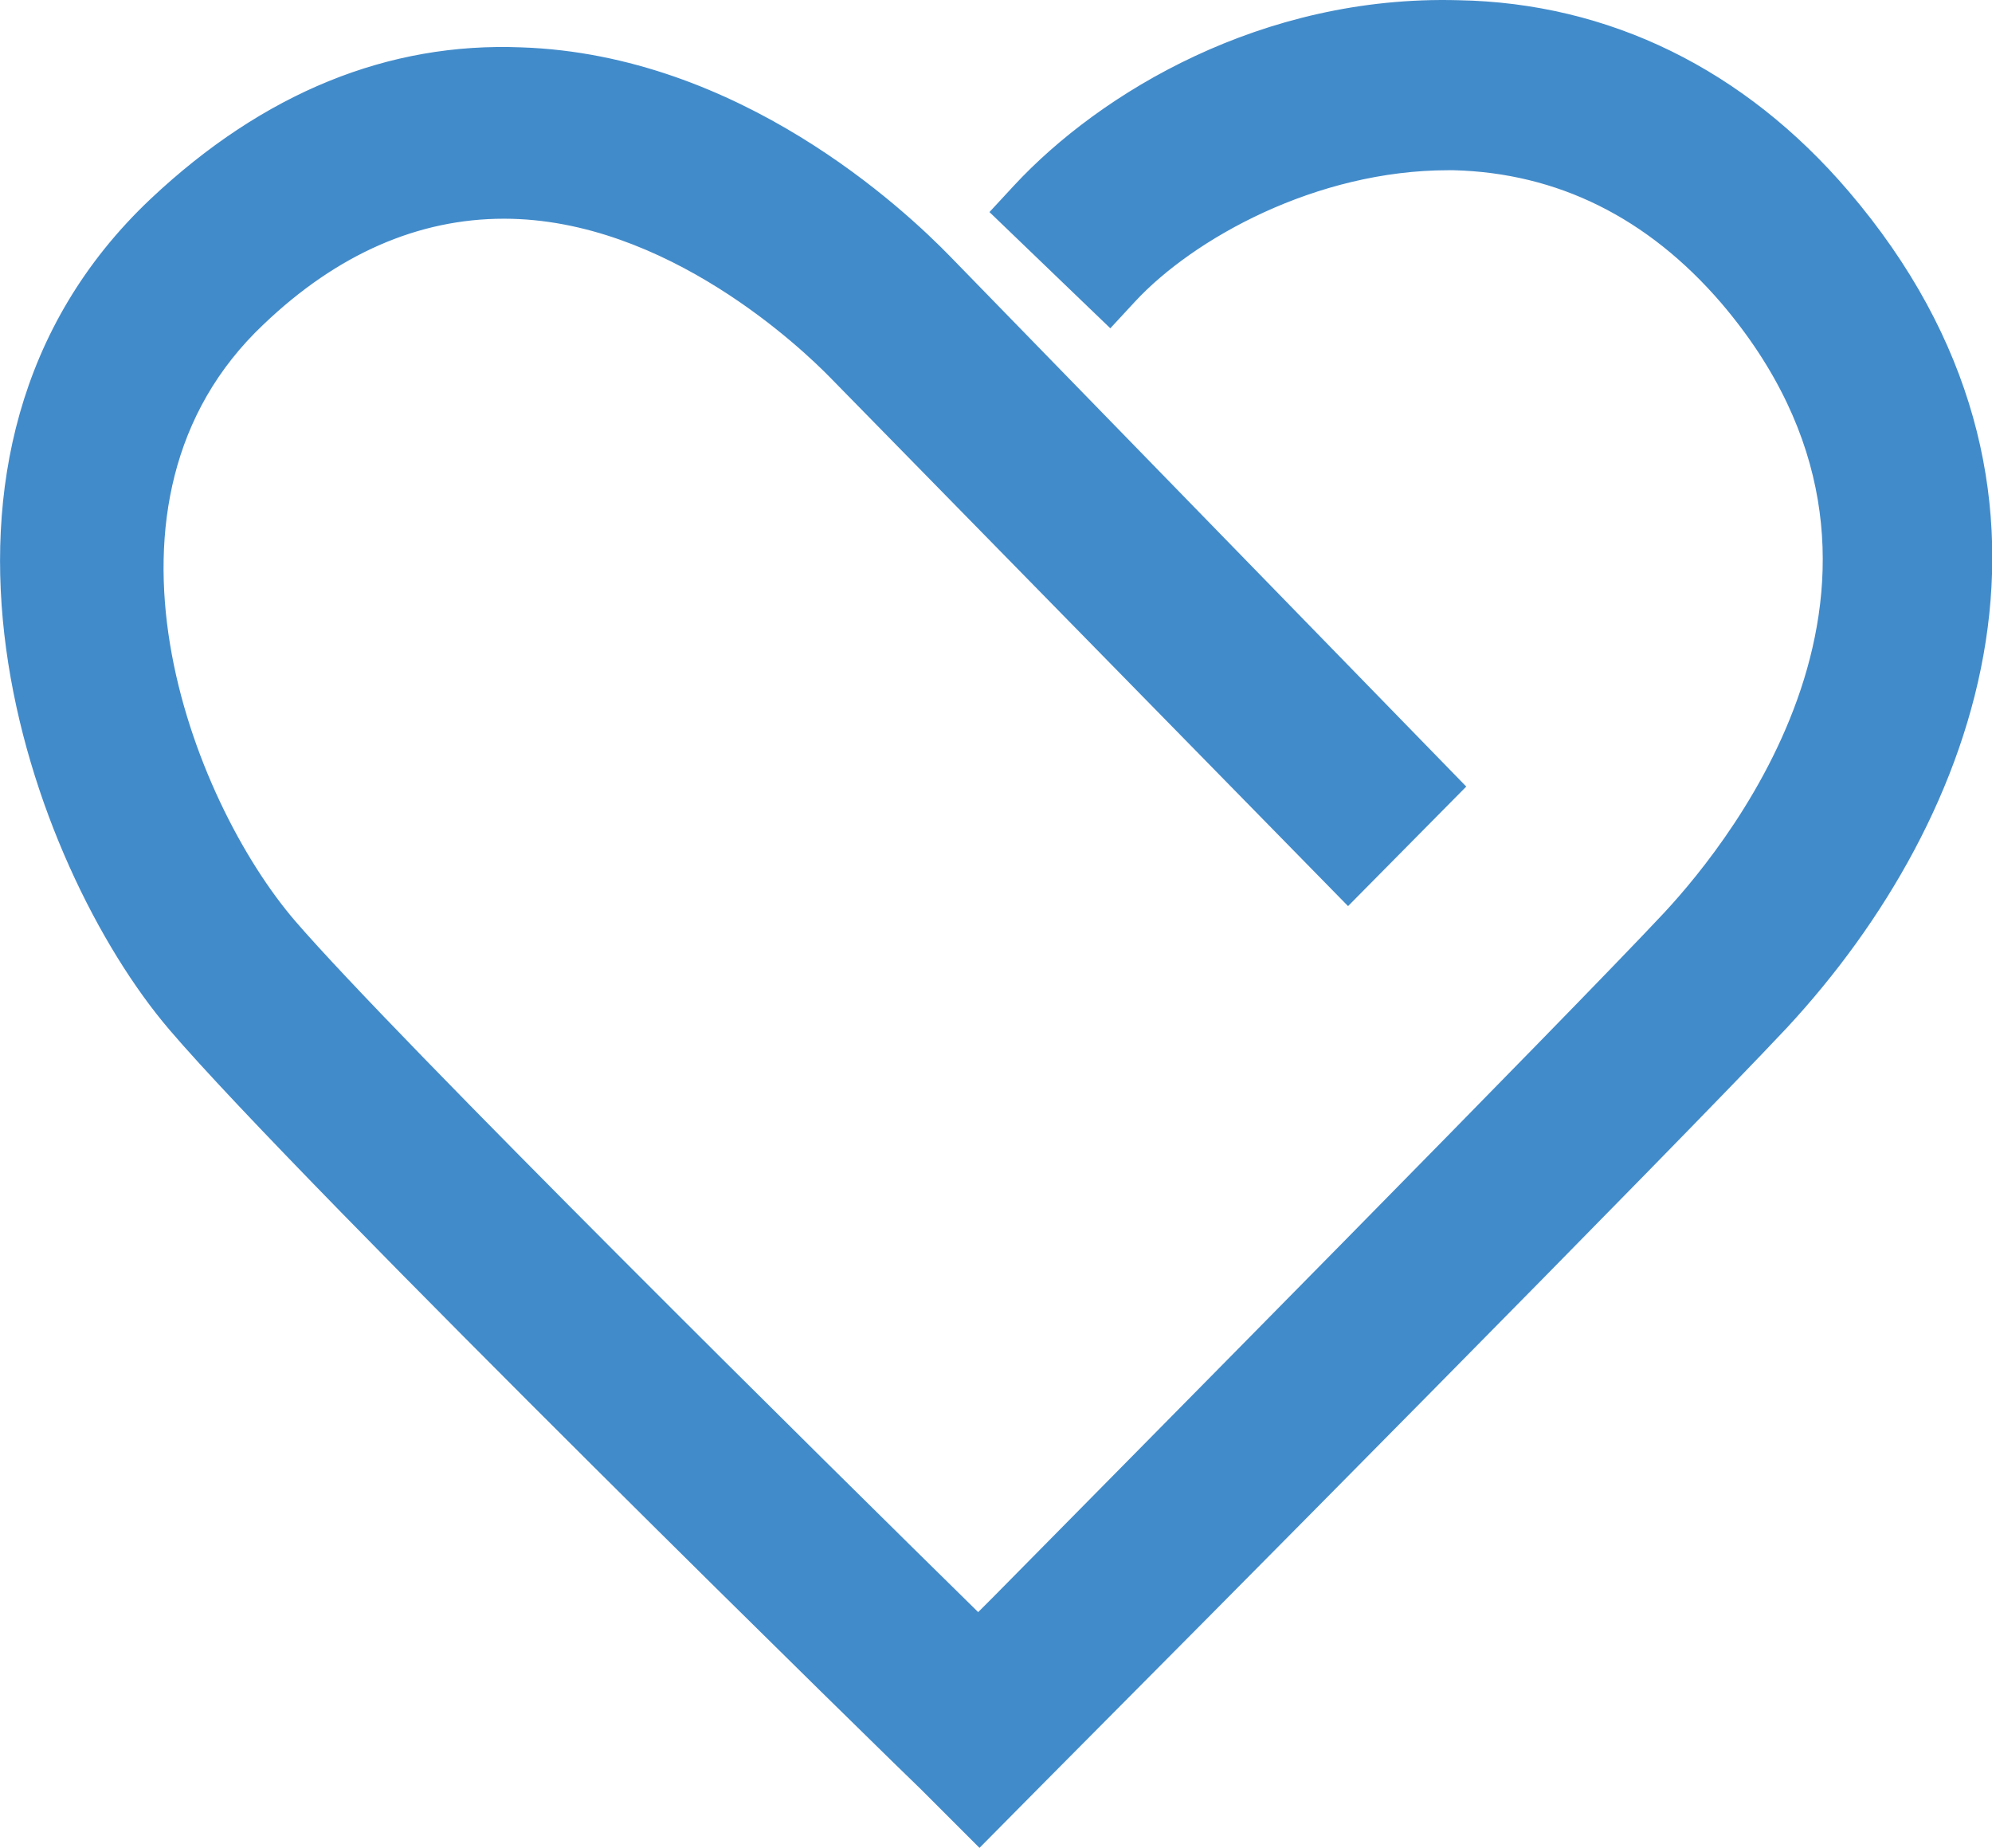 <?xml version="1.0" standalone="no"?><!DOCTYPE svg PUBLIC "-//W3C//DTD SVG 1.1//EN" "http://www.w3.org/Graphics/SVG/1.1/DTD/svg11.dtd"><svg t="1588743975476" class="icon" viewBox="0 0 1104 1024" version="1.1" xmlns="http://www.w3.org/2000/svg" p-id="7157" xmlns:xlink="http://www.w3.org/1999/xlink" width="215.625" height="200"><defs><style type="text/css"></style></defs><path d="M1020.205 110.159c-56.678-66.247-129.918-102.683-212.359-104.155-106.731-2.944-195.061 50.421-241.802 100.843l-9.569 10.305 58.518 56.31 9.569-10.305c33.492-36.436 103.787-75.08 178.131-75.08h2.944c59.254 1.472 110.412 26.867 152.736 75.816 128.446 150.528 8.097 302.528-32.019 345.589C869.309 570.576 603.584 839.244 542.122 901.443c-87.593-86.121-327.923-323.506-382.761-387.177C100.843 446.178 35.7 276.144 142.431 175.302c42.325-40.116 88.329-59.99 137.279-59.99 100.107 0 181.075 86.121 184.756 89.802l282.654 288.543 57.046-57.782L522.984 147.331c-4.416-4.416-101.579-110.412-234.441-114.828-72.872-2.944-139.487 24.659-200.949 82.441-146.848 138.751-65.143 363.623 11.041 452.688C169.298 650.072 511.206 984.62 514.887 987.564l28.339 28.339 32.755-33.492c104.523-105.259 353.318-356.262 410.364-416.988 106.363-114.828 170.77-294.431 33.86-455.264z m0 0" fill="#428bca" p-id="7158"></path><path d="M542.858 1024l-32.387-32.387c-1.472-1.104-344.485-336.388-416.62-421.037-77.288-90.538-160.465-318.722-10.305-460.417 62.567-58.886 131.758-86.857 205.366-83.913 121.085 4.048 212.359 89.802 237.753 115.932l285.966 293.695-65.511 66.247-287.071-292.959c-14.722-15.09-90.538-87.961-180.707-87.961-47.477 0-92.378 19.506-133.23 58.518-104.155 98.266-40.116 263.884 17.666 330.867 55.574 64.407 298.112 304 378.344 382.761l8.833-8.833C629.347 805.017 868.572 563.215 922.306 505.801c39.012-41.956 157.153-190.644 31.651-337.86-40.852-47.477-90.906-72.136-148.32-73.608h-2.944c-73.24 0-141.327 37.908-173.714 72.872l-13.617 14.722L548.378 117.52l13.617-14.722c47.845-51.525 137.647-105.627 246.218-102.683 83.545 1.472 158.625 38.276 216.407 105.995 139.855 163.777 73.976 346.693-34.228 463.361-60.358 64.407-329.395 335.652-410.364 416.988l-37.172 37.54z m-264.988-986.345c-67.351 0-128.446 26.499-186.228 80.969-144.271 136.543-63.671 356.998 11.409 444.591 71.4 84.281 413.308 417.724 415.516 419.933l24.291 24.291 28.339-29.075c57.782-58.15 348.165-350.741 410.364-416.988 104.891-112.62 168.562-289.647 33.86-447.536-55.574-65.143-127.342-100.475-207.942-101.947-104.523-2.944-191.38 49.317-237.385 99.003l-5.889 6.257L614.625 165.365l5.521-5.889c33.86-36.804 105.627-76.92 182.547-76.92h2.944c61.095 1.472 114.092 27.603 157.153 77.656 131.758 154.576 8.833 309.889-32.019 353.686-53.734 57.414-292.959 299.216-371.72 378.712l-16.93 17.298-4.048-4.048c-75.448-74.344-326.451-321.666-383.129-387.545-59.99-69.927-126.605-243.274-16.562-347.061C181.443 130.033 229.288 109.055 279.71 109.055c92.378 0 167.458 69.559 188.436 90.906l278.974 284.862 48.949-49.685L518.567 151.011C493.172 124.88 404.843 41.703 288.175 37.655h-10.305z m0 0" fill="#428bca" p-id="7159"></path></svg>